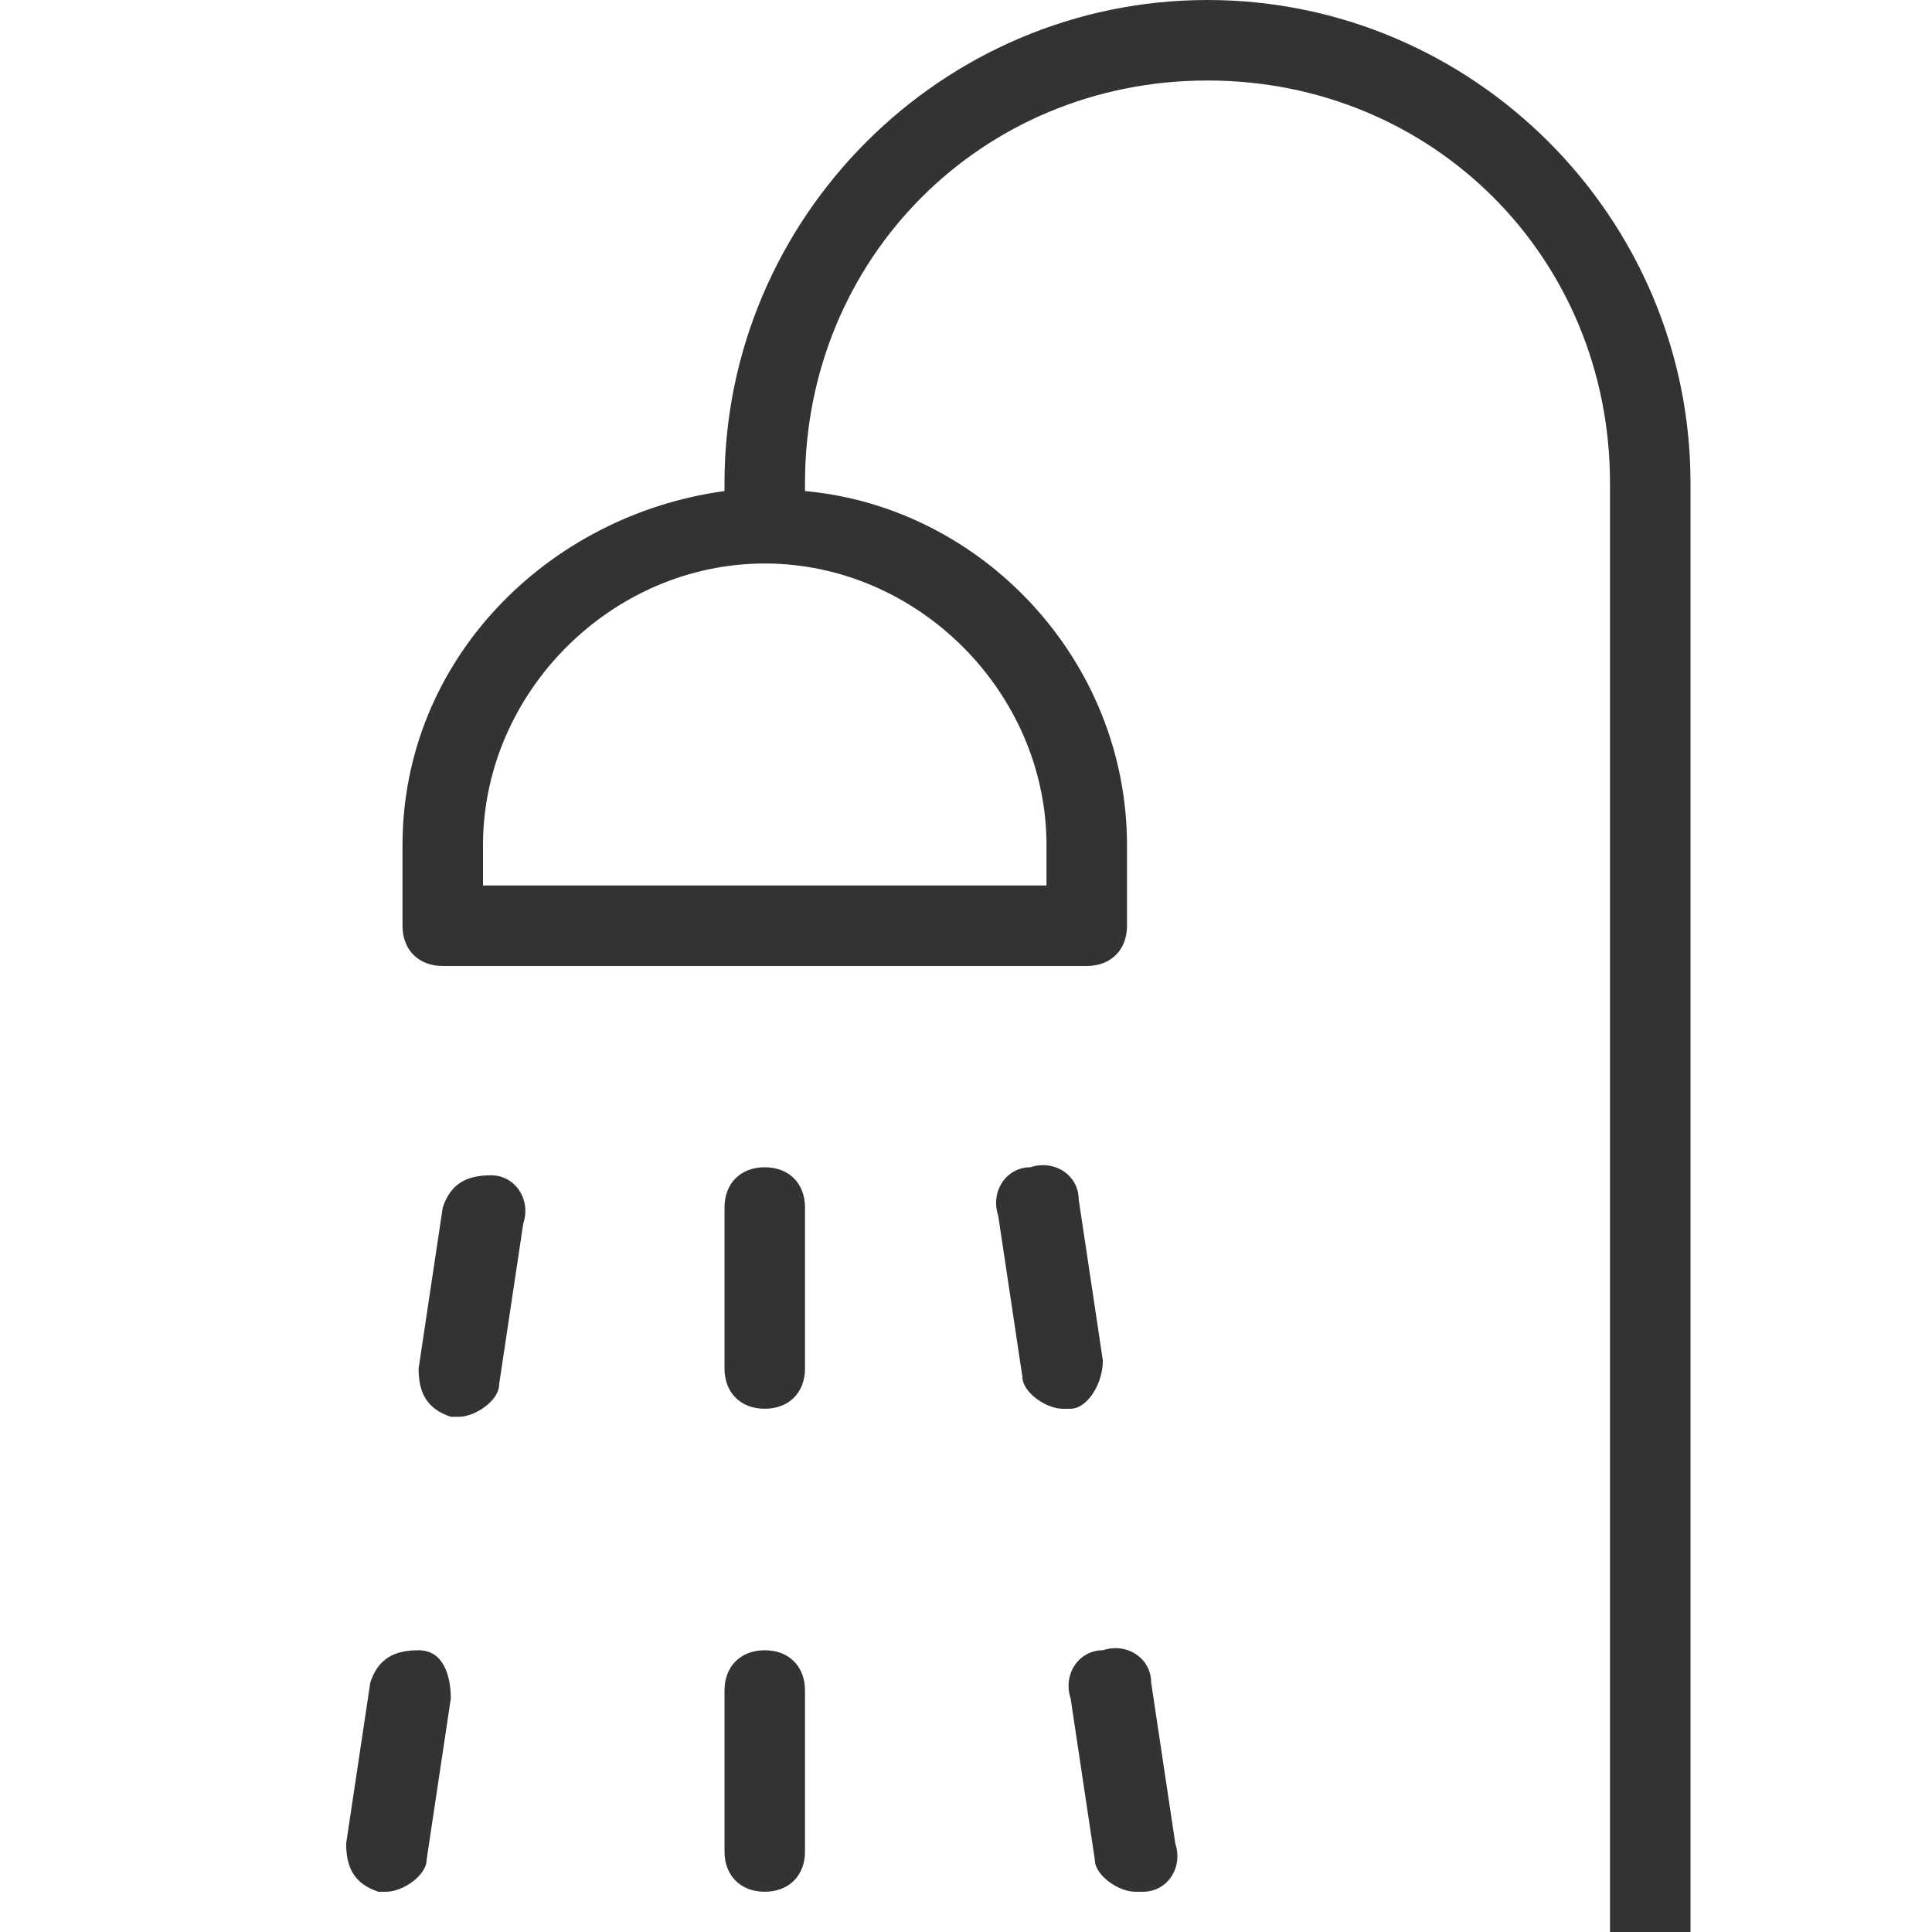 <?xml version="1.0" encoding="utf-8"?>
<!-- Generator: Adobe Illustrator 24.3.0, SVG Export Plug-In . SVG Version: 6.00 Build 0)  -->
<svg version="1.1" id="Layer_1" xmlns="http://www.w3.org/2000/svg" xmlns:xlink="http://www.w3.org/1999/xlink" x="0px" y="0px"
	 viewBox="0 0 24 24" style="enable-background:new 0 0 24 24;" xml:space="preserve">
<style type="text/css">
	.st0{fill:#333333;}
	.st1{fill:none;}
</style>
<g id="Outline_Icons">
	<g>
		<path class="st0" d="M15,0c-3.3,0-6,2.7-6,6v0.1c-2.2,0.3-4,2.1-4,4.4v1C5,11.8,5.2,12,5.5,12h8c0.3,0,0.5-0.2,0.5-0.5v-1
			c0-2.3-1.8-4.2-4-4.4V6c0-2.8,2.2-5,5-5s5,2.2,5,5v18h1V6C21,2.7,18.3,0,15,0z M13,10.5V11H6v-0.5C6,8.6,7.6,7,9.5,7
			S13,8.6,13,10.5z"/>
		<path class="st0" d="M9.5,14.5C9.2,14.5,9,14.7,9,15v2c0,0.3,0.2,0.5,0.5,0.5S10,17.3,10,17v-2C10,14.7,9.8,14.5,9.5,14.5z"/>
		<path class="st0" d="M9.5,20.5C9.2,20.5,9,20.7,9,21v2c0,0.3,0.2,0.5,0.5,0.5S10,23.3,10,23v-2C10,20.7,9.8,20.5,9.5,20.5z"/>
		<path class="st0" d="M13.7,16.9l-0.3-2c0-0.3-0.3-0.5-0.6-0.4c-0.3,0-0.5,0.3-0.4,0.6l0.3,2c0,0.2,0.3,0.4,0.5,0.4
			c0,0,0.1,0,0.1,0C13.5,17.5,13.7,17.2,13.7,16.9z"/>
		<path class="st0" d="M13.7,20.5c-0.3,0-0.5,0.3-0.4,0.6l0.3,2c0,0.2,0.3,0.4,0.5,0.4c0,0,0.1,0,0.1,0c0.3,0,0.5-0.3,0.4-0.6
			l-0.3-2C14.3,20.6,14,20.4,13.7,20.5z"/>
		<path class="st0" d="M6.1,14.6c-0.3,0-0.5,0.1-0.6,0.4l-0.3,2c0,0.3,0.1,0.5,0.4,0.6c0,0,0.1,0,0.1,0c0.2,0,0.5-0.2,0.5-0.4l0.3-2
			C6.6,14.9,6.4,14.6,6.1,14.6z"/>
		<path class="st0" d="M5.2,20.5c-0.3,0-0.5,0.1-0.6,0.4l-0.3,2c0,0.3,0.1,0.5,0.4,0.6c0,0,0.1,0,0.1,0c0.2,0,0.5-0.2,0.5-0.4l0.3-2
			C5.6,20.8,5.5,20.5,5.2,20.5z"/>
	</g>
</g>
<g id="invisible_shape">
	<rect class="st1" width="24" height="24"/>
</g>
</svg>
